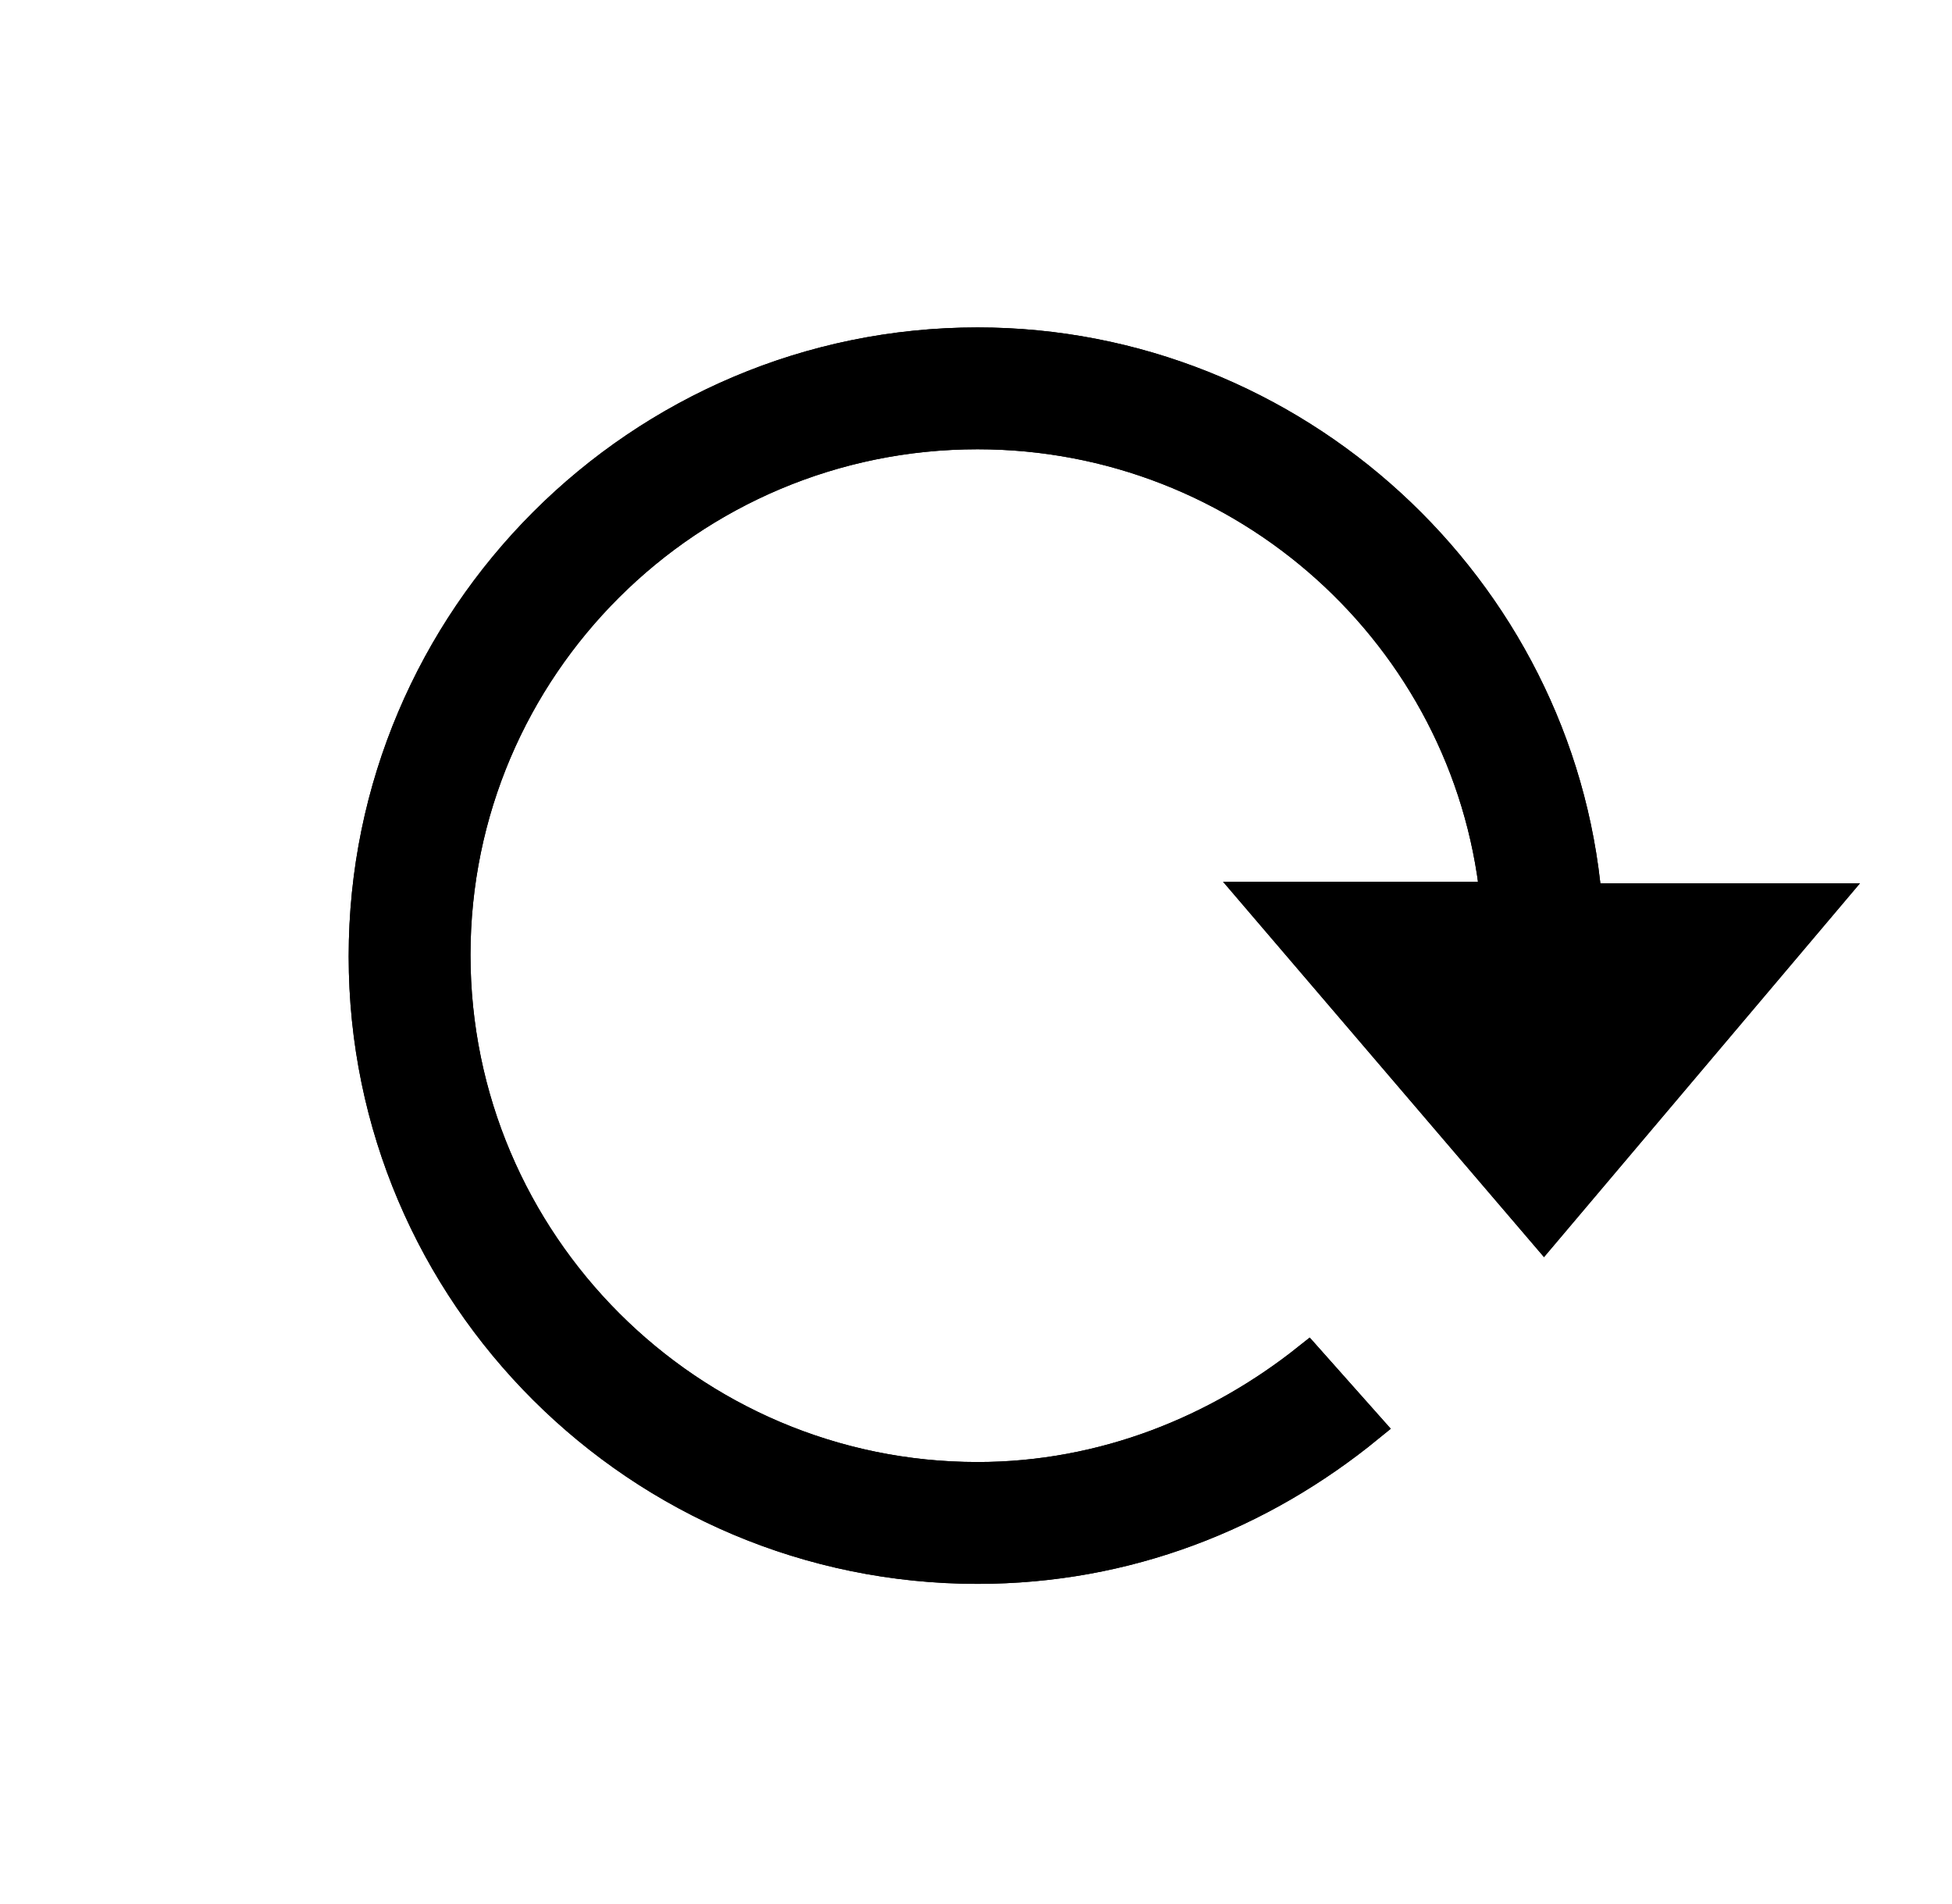 <?xml version="1.0" encoding="utf-8"?>
<!-- Generator: Adobe Illustrator 21.0.2, SVG Export Plug-In . SVG Version: 6.00 Build 0)  -->
<svg version="1.1" id="Layer_1" xmlns="http://www.w3.org/2000/svg" xmlns:xlink="http://www.w3.org/1999/xlink" x="0px" y="0px"
	 viewBox="0 0 128.2 125" style="enable-background:new 0 0 128.2 125;" xml:space="preserve">
<style type="text/css">
	.st0{stroke:#000000;stroke-width:2;stroke-miterlimit:10;}
	.st1{stroke:#000000;stroke-width:2;}
</style>
<g>
	<path class="st0" d="M120,59h-14.1h-1.7c-1.8-20.4-19.2-36.5-40-36.5c-22.2,0-40.3,18.1-40.3,40.3S42,103,64.2,103
		c9.8,0,18.6-3.5,25.7-9.3l-4-4.5C80,93.9,72.5,97,64.2,97c-18.9,0-34.3-15.4-34.3-34.3s15.4-34.2,34.3-34.2
		c17.6,0,32.2,13.3,34,30.4h-1.3H82.5L101.4,81L120,59z"/>
	<path class="st1" d="M120,59h-14.1h-1.7c-1.8-20.4-19.2-36.5-40-36.5c-22.2,0-40.3,18.1-40.3,40.3S42,103,64.2,103
		c9.8,0,18.6-3.5,25.7-9.3l-4-4.5C80,93.9,72.5,97,64.2,97c-18.9,0-34.3-15.4-34.3-34.3s15.4-34.2,34.3-34.2
		c17.6,0,32.2,13.3,34,30.4h-1.3H82.5L101.4,81L120,59z"/>
</g>
</svg>
